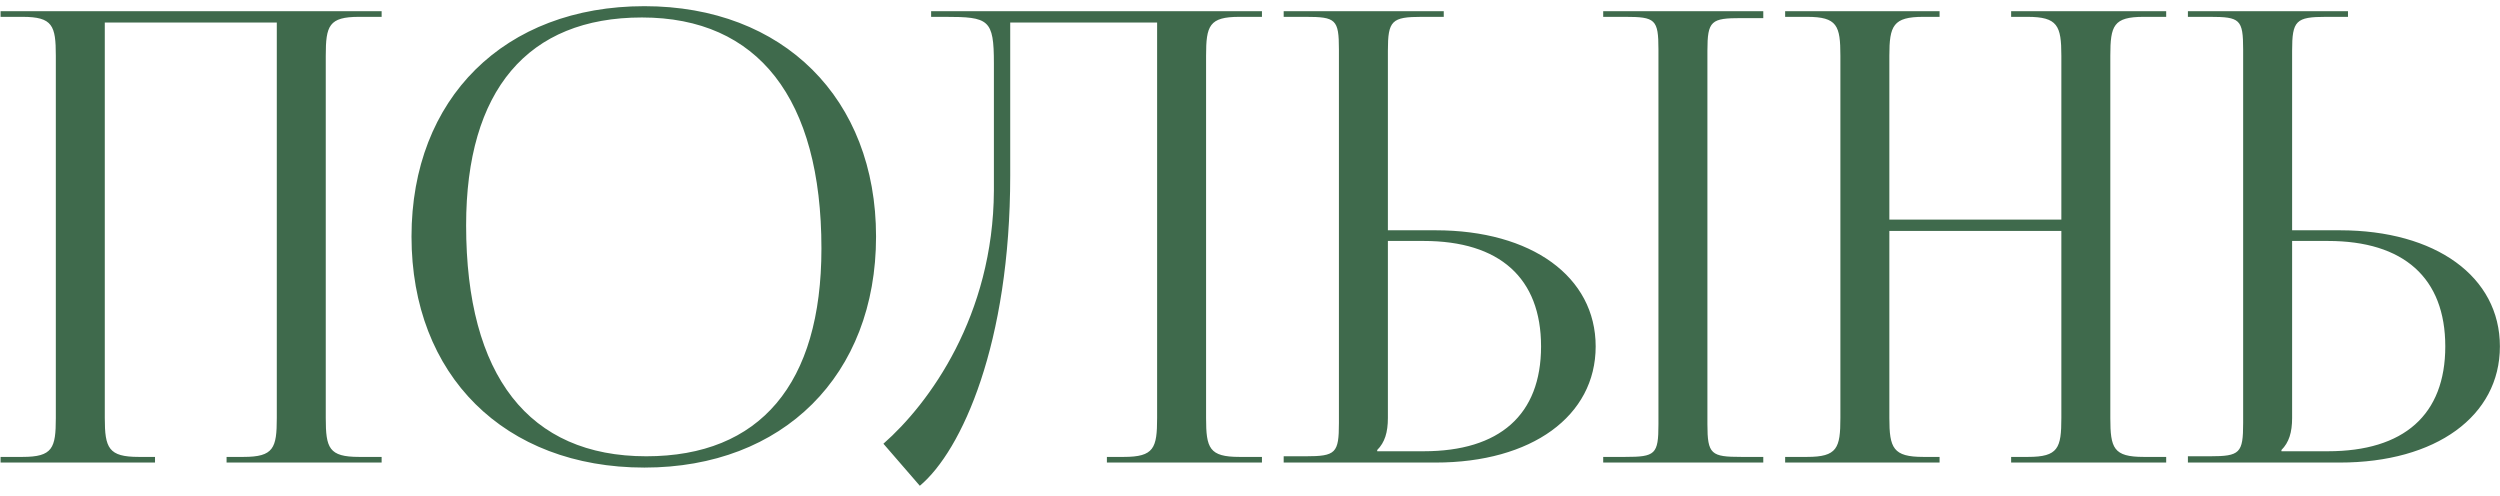 <?xml version="1.0" encoding="UTF-8"?> <svg xmlns="http://www.w3.org/2000/svg" width="227" height="45" viewBox="0 0 227 45" fill="none"><path d="M0.053 42V41.487H2.048C4.784 41.487 5.069 40.689 5.069 37.953V5.064C5.069 2.328 4.784 1.53 2.048 1.53H0.053V1.017H34.652V1.53H32.6C29.864 1.53 29.579 2.328 29.579 5.064V37.953C29.579 40.689 29.864 41.487 32.6 41.487H34.652V42H20.573V41.487H22.112C24.848 41.487 25.133 40.689 25.133 37.953V2.043H9.515V37.953C9.515 40.689 9.857 41.487 12.593 41.487H14.075V42H0.053ZM58.512 42.456C45.801 42.456 37.365 34.077 37.365 21.48C37.365 8.94 45.801 0.561 58.512 0.561C71.109 0.561 79.545 8.94 79.545 21.48C79.545 34.077 71.109 42.456 58.512 42.456ZM58.683 41.43C69 41.43 74.586 34.875 74.586 22.563C74.586 8.94 68.829 1.587 58.284 1.587C47.91 1.587 42.324 8.199 42.324 20.454C42.324 34.134 48.024 41.43 58.683 41.43ZM84.546 1.017H89.448H105.066H114.585V1.53H112.533C109.797 1.53 109.512 2.328 109.512 5.064V37.953C109.512 40.689 109.797 41.487 112.533 41.487H114.585V42H100.506V41.487H102.045C104.781 41.487 105.066 40.689 105.066 37.953V2.043H91.728V15.951C91.728 31.17 87.339 40.917 83.52 44.109L80.214 40.29C84.375 36.642 90.189 28.662 90.246 17.319V5.748C90.246 1.758 89.79 1.53 85.8 1.53H84.546V1.017ZM145.571 42V41.487H147.566C150.302 41.487 150.587 41.259 150.587 38.523V4.494C150.587 1.758 150.302 1.53 147.566 1.53H145.571V1.017H160.106V1.644H158.111C155.375 1.644 155.033 1.872 155.033 4.608V38.523C155.033 41.259 155.375 41.487 158.111 41.487H160.106V42H145.571ZM116.558 42V41.43H118.553C121.289 41.43 121.574 41.145 121.574 38.409V4.494C121.574 1.758 121.289 1.53 118.553 1.53H116.558V1.017H131.093V1.53H129.098C126.362 1.53 126.02 1.872 126.02 4.608V20.91H130.352C139.073 20.91 144.887 25.128 144.887 31.455C144.887 37.782 139.073 42 130.352 42H116.558ZM126.02 21.879V37.953C126.02 39.264 125.735 40.176 125.051 40.86V40.974H129.269C136.166 40.974 139.928 37.668 139.928 31.455C139.928 25.242 136.166 21.879 129.269 21.879H126.02ZM162.091 42V41.487H164.086C166.822 41.487 167.107 40.689 167.107 37.953V5.064C167.107 2.328 166.822 1.53 164.086 1.53H162.091V1.017H176.113V1.53H174.631C171.895 1.53 171.553 2.328 171.553 5.064V19.941H187.171V5.064C187.171 2.328 186.829 1.53 184.093 1.53H182.611V1.017H196.69V1.53H194.638C191.902 1.53 191.617 2.328 191.617 5.064V37.953C191.617 40.689 191.902 41.487 194.638 41.487H196.69V42H182.611V41.487H184.15C186.886 41.487 187.171 40.689 187.171 37.953V20.967H171.553V37.953C171.553 40.689 171.895 41.487 174.631 41.487H176.113V42H162.091ZM198.662 42V41.43H200.657C203.393 41.43 203.678 41.145 203.678 38.409V4.494C203.678 1.758 203.393 1.53 200.657 1.53H198.662V1.017H213.197V1.53H211.202C208.466 1.53 208.124 1.872 208.124 4.608V20.91H212.456C221.177 20.91 226.991 25.128 226.991 31.455C226.991 37.782 221.177 42 212.456 42H198.662ZM208.124 21.879V37.953C208.124 39.264 207.839 40.176 207.155 40.86V40.974H211.373C218.27 40.974 222.032 37.668 222.032 31.455C222.032 25.242 218.27 21.879 211.373 21.879H208.124Z" fill="#3F6A4C"></path></svg> 